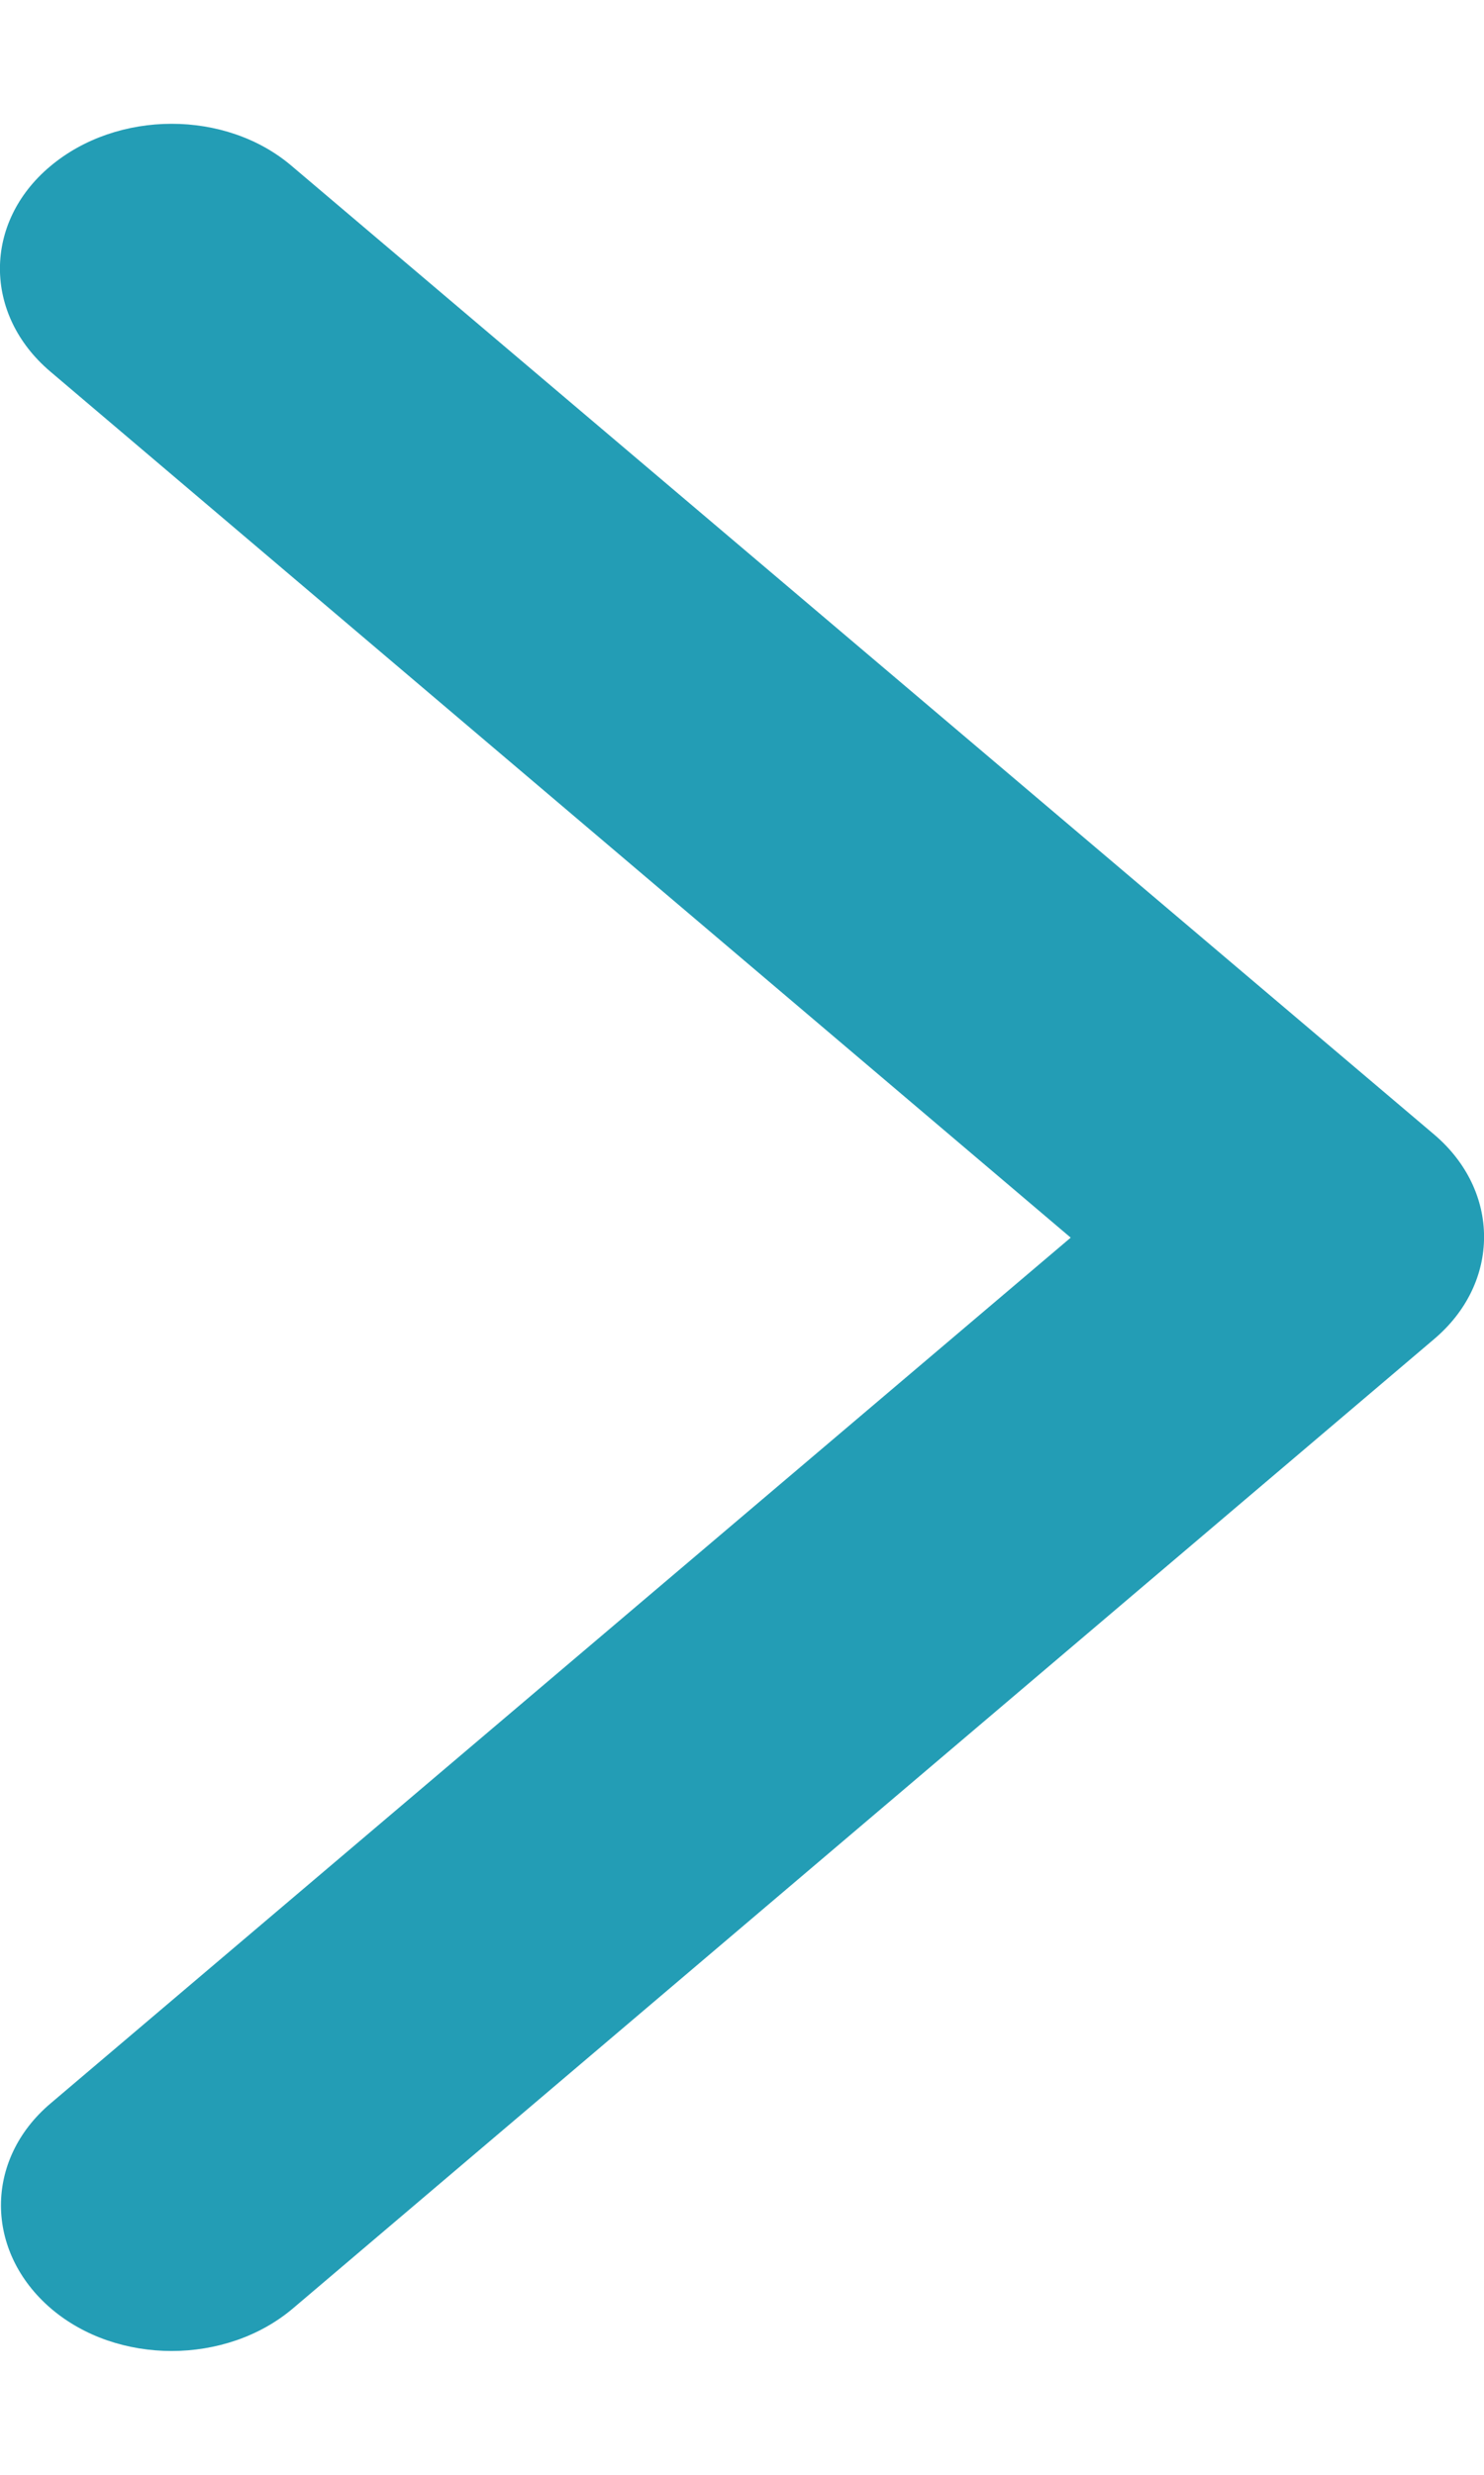 <svg width="6" height="10" viewBox="0 0 6 10" fill="none" xmlns="http://www.w3.org/2000/svg">
<path d="M5.797 4.583C6.068 4.812 6.068 5.184 5.797 5.412L1.184 9.328C0.913 9.557 0.474 9.557 0.206 9.328C-0.062 9.098 -0.065 8.726 0.206 8.498L4.329 5.001L0.203 1.501C-0.068 1.271 -0.068 0.899 0.203 0.672C0.474 0.444 0.913 0.442 1.181 0.672L5.797 4.583Z" fill="#239DB5"/>
</svg>

